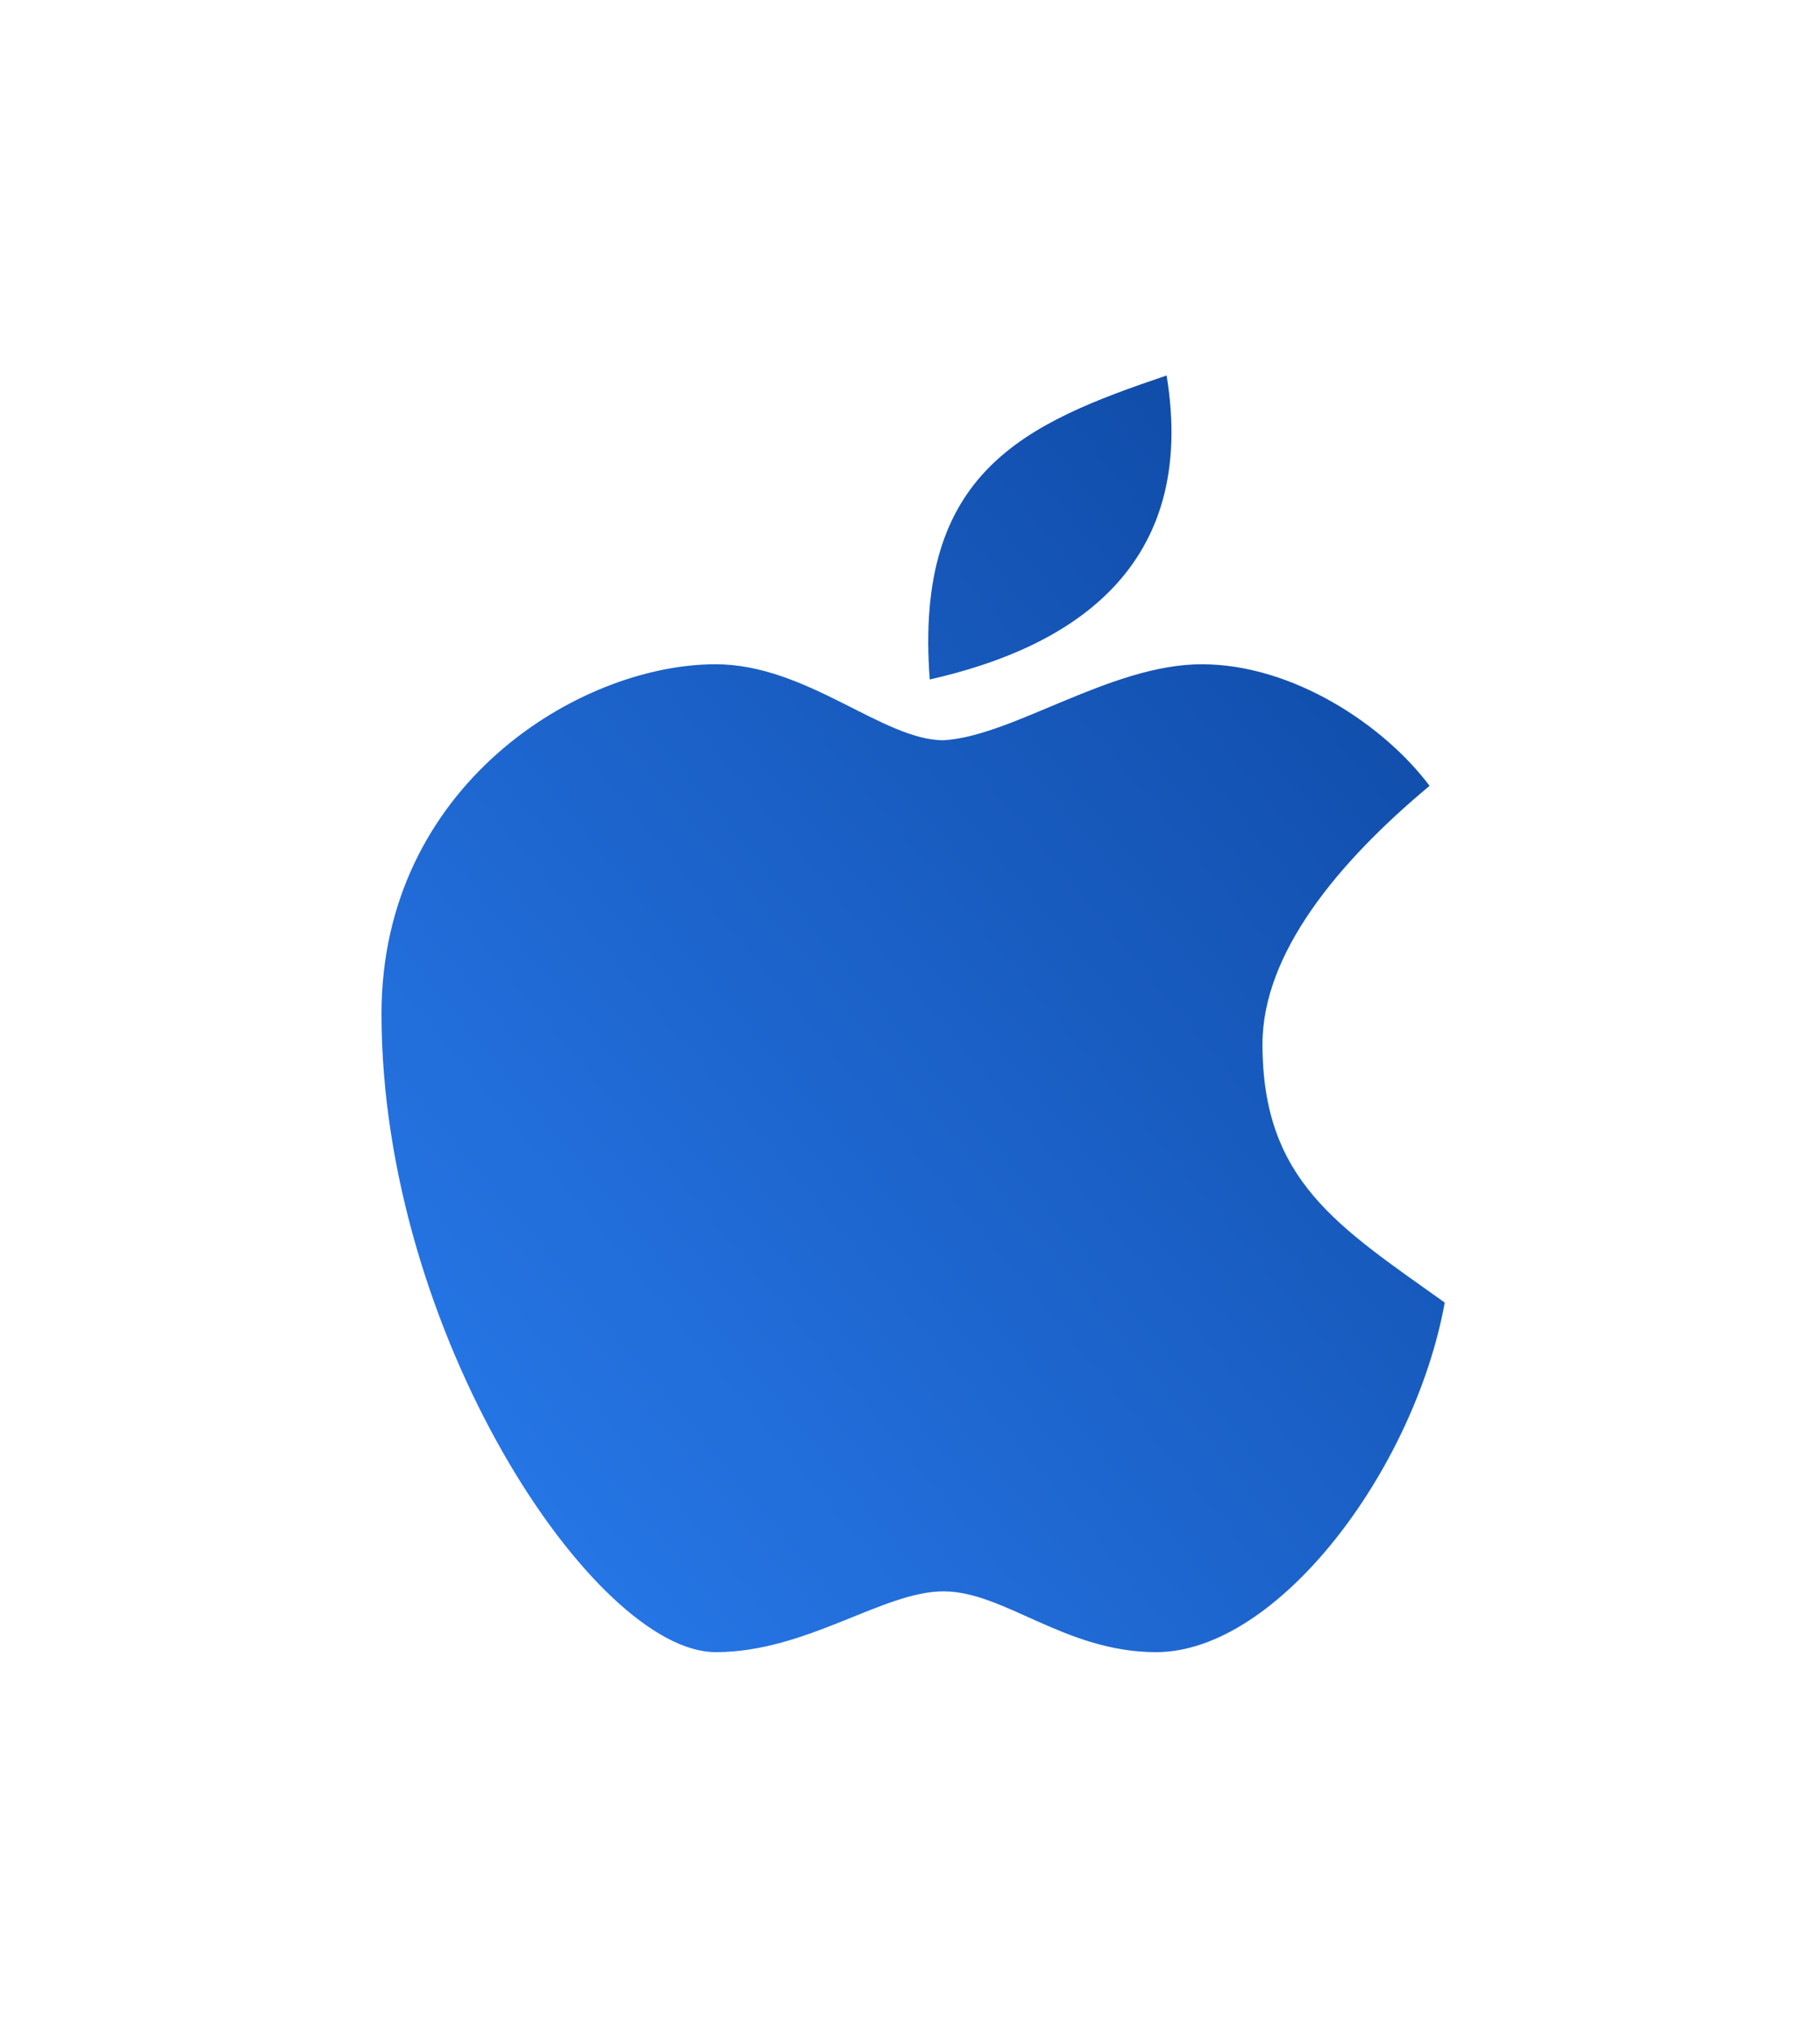 <svg width="97" height="108" viewBox="0 0 97 108" fill="none" xmlns="http://www.w3.org/2000/svg">
<g filter="url(#filter0_d_106_835)">
<path d="M62.176 3C54.608 5.556 48.711 8.113 49.552 19.191C57.119 17.486 63.857 13.226 62.176 3ZM38.143 18.381C30.857 18.381 20.333 24.857 20.333 37C20.333 54 31.667 71 38.143 71C43 71 47.048 67.762 50.286 67.762C53.524 67.762 56.762 71 61.619 71C68.095 71 75.381 61.286 77 52.381C71.333 48.333 67.286 45.905 67.286 38.619C67.286 33.762 71.333 28.905 76.191 24.857C73.762 21.619 68.905 18.381 64.048 18.381C59.191 18.381 53.967 22.224 50.286 22.429C47.048 22.429 43 18.381 38.143 18.381Z" fill="white"/>
<path d="M62.176 3C54.608 5.556 48.711 8.113 49.552 19.191C57.119 17.486 63.857 13.226 62.176 3ZM38.143 18.381C30.857 18.381 20.333 24.857 20.333 37C20.333 54 31.667 71 38.143 71C43 71 47.048 67.762 50.286 67.762C53.524 67.762 56.762 71 61.619 71C68.095 71 75.381 61.286 77 52.381C71.333 48.333 67.286 45.905 67.286 38.619C67.286 33.762 71.333 28.905 76.191 24.857C73.762 21.619 68.905 18.381 64.048 18.381C59.191 18.381 53.967 22.224 50.286 22.429C47.048 22.429 43 18.381 38.143 18.381Z" fill="url(#paint0_linear_106_835)"/>
</g>
<defs>
<filter id="filter0_d_106_835" x="0.333" y="0" width="96.667" height="108" filterUnits="userSpaceOnUse" color-interpolation-filters="sRGB">
<feFlood flood-opacity="0" result="BackgroundImageFix"/>
<feColorMatrix in="SourceAlpha" type="matrix" values="0 0 0 0 0 0 0 0 0 0 0 0 0 0 0 0 0 0 127 0" result="hardAlpha"/>
<feOffset dy="17"/>
<feGaussianBlur stdDeviation="10"/>
<feComposite in2="hardAlpha" operator="out"/>
<feColorMatrix type="matrix" values="0 0 0 0 0.325 0 0 0 0 0.376 0 0 0 0 0.576 0 0 0 0.05 0"/>
<feBlend mode="normal" in2="BackgroundImageFix" result="effect1_dropShadow_106_835"/>
<feBlend mode="normal" in="SourceGraphic" in2="effect1_dropShadow_106_835" result="shape"/>
</filter>
<linearGradient id="paint0_linear_106_835" x1="77" y1="3" x2="10.115" y2="58.738" gradientUnits="userSpaceOnUse">
<stop stop-color="#0D46A0"/>
<stop offset="1" stop-color="#297CEF"/>
</linearGradient>
</defs>
</svg>

